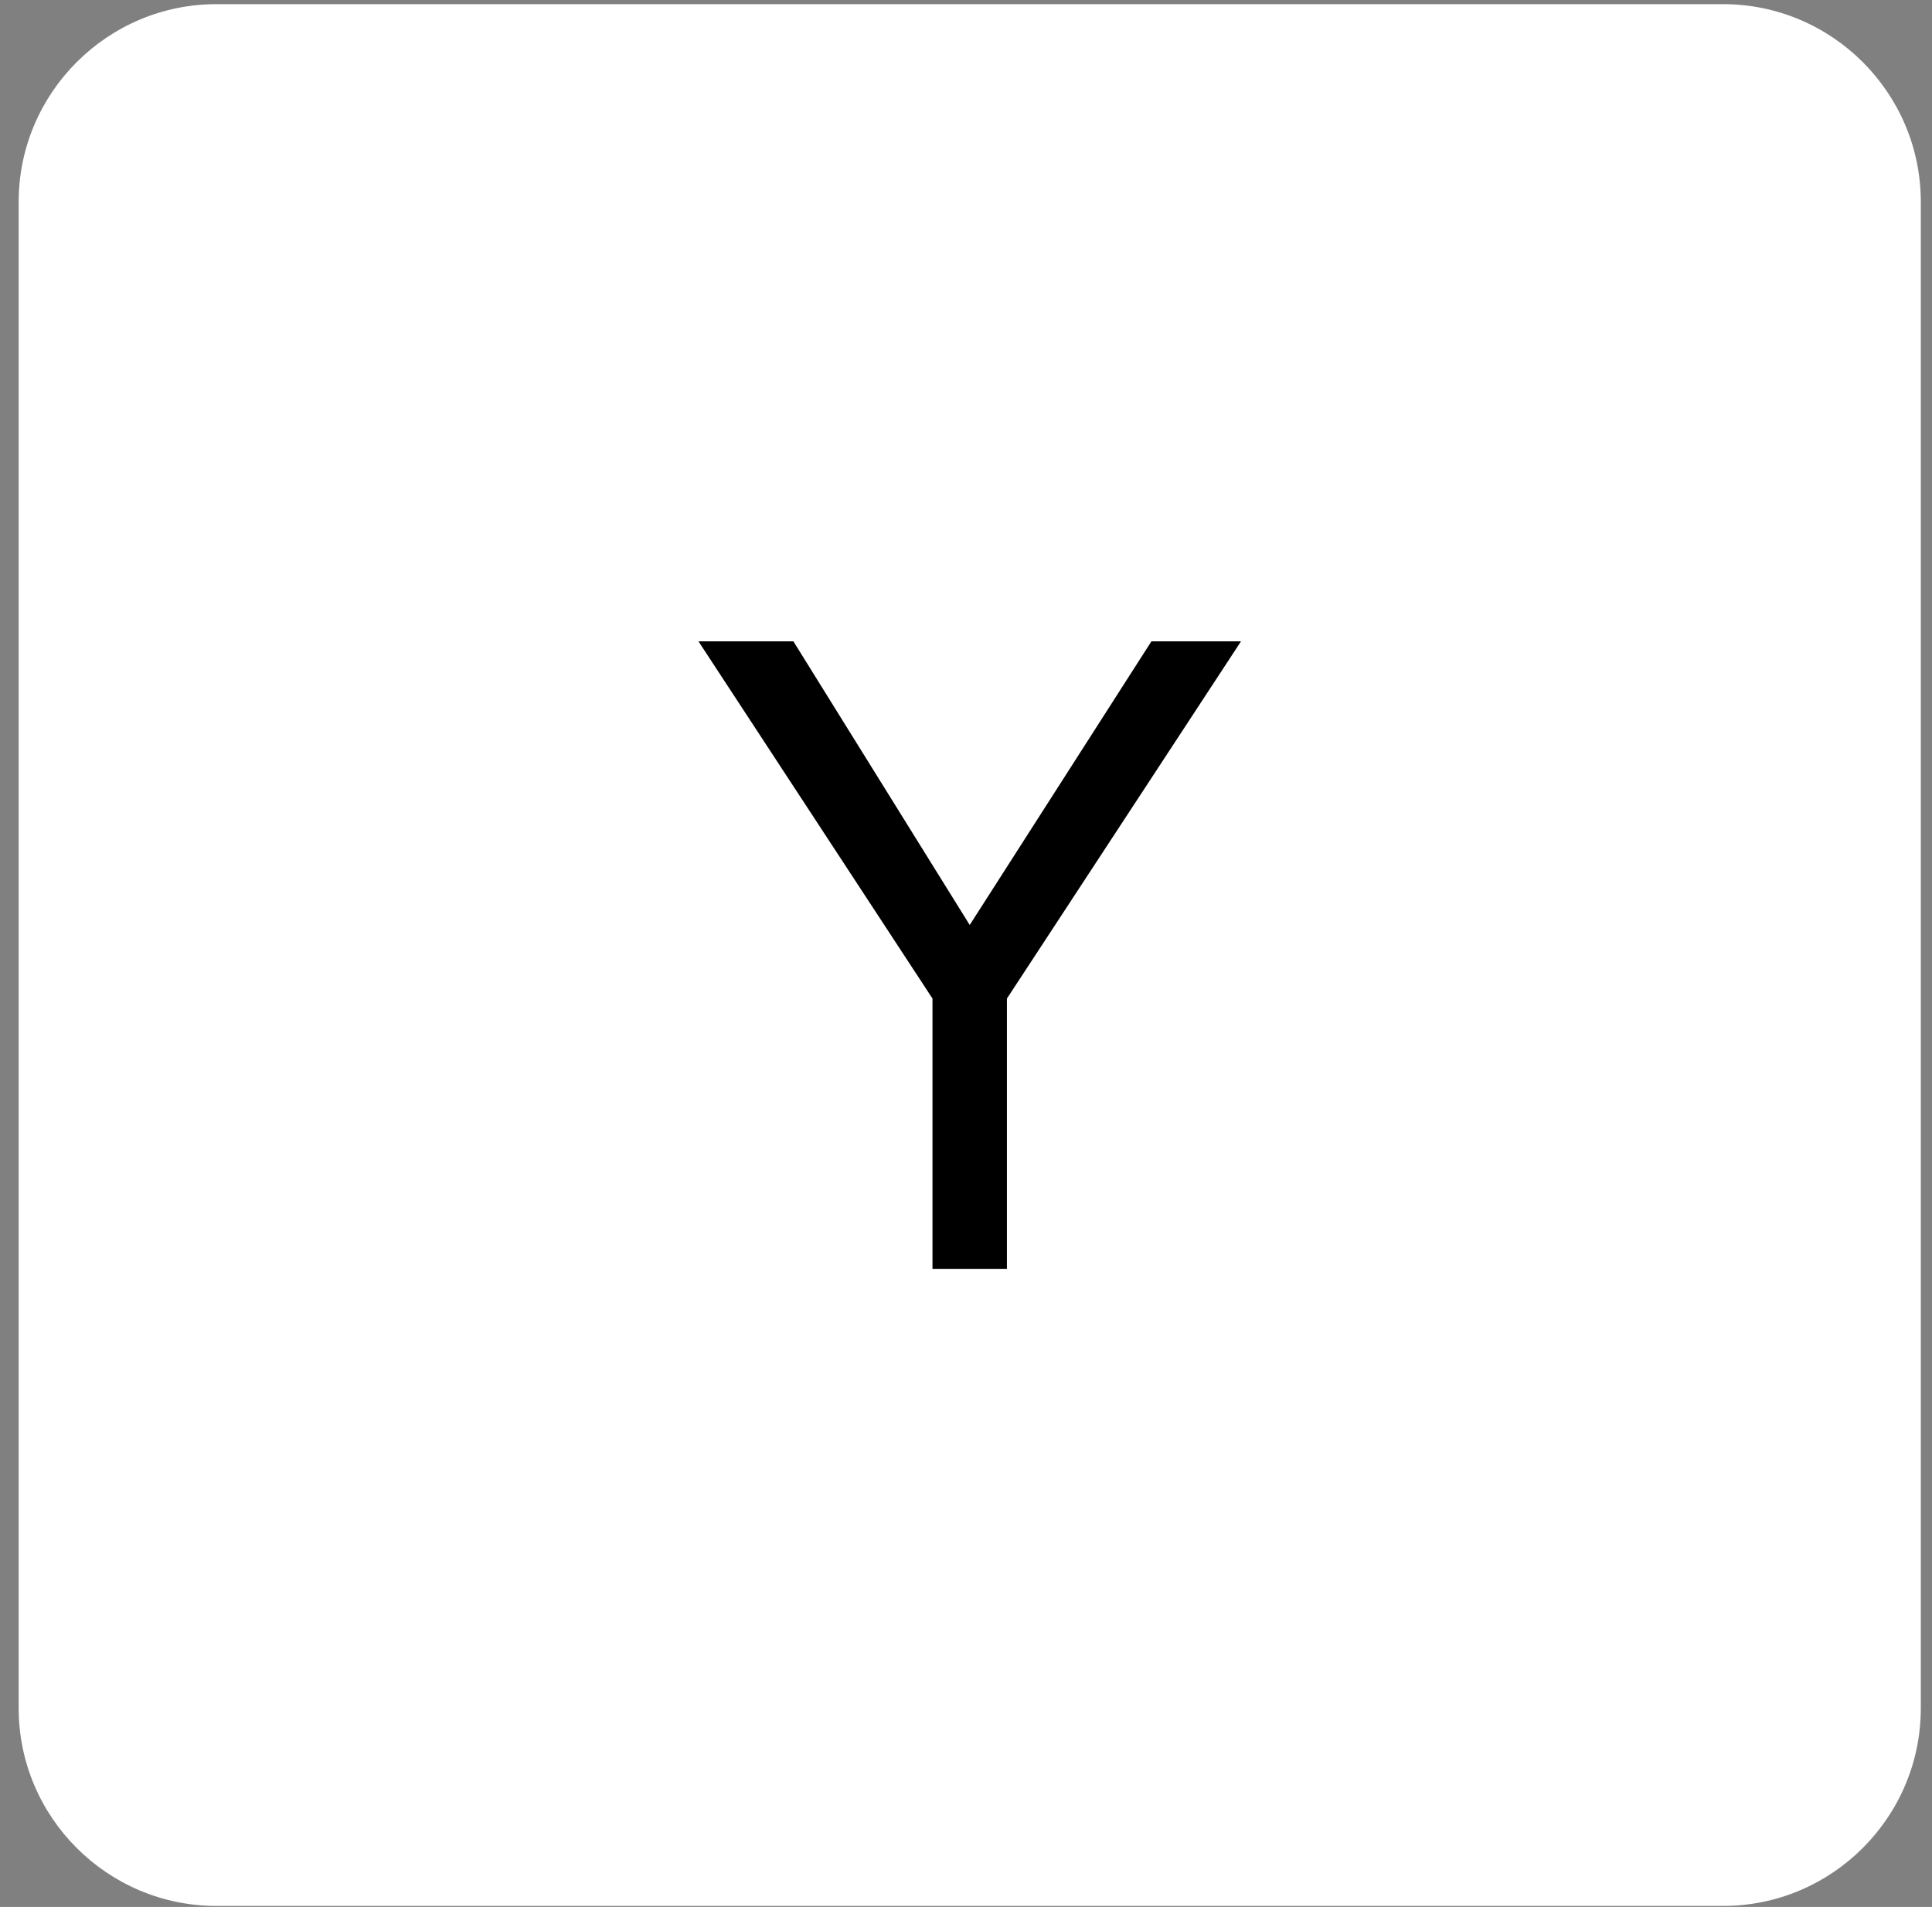 <?xml version="1.0" encoding="UTF-8"?> <svg xmlns="http://www.w3.org/2000/svg" width="78" height="77" viewBox="0 0 78 77" fill="none"><rect x="0" y="0" width="78" height="77" fill="#808080" stroke="none"/><path d="M69.564 0.168H8.738C4.336 0.168 0.754 3.752 0.754 8.152V68.975C0.754 73.376 4.336 76.959 8.738 76.959H69.564C73.966 76.959 77.548 73.376 77.548 68.975V8.152C77.548 3.752 73.966 0.168 69.564 0.168Z" fill="white"></path><path d="M37.647 40.32L28.199 25.896H32.031L39.15 37.349L46.486 25.896H50.103L40.652 40.32V51.234H37.647V40.32Z" fill="black"></path></svg> 